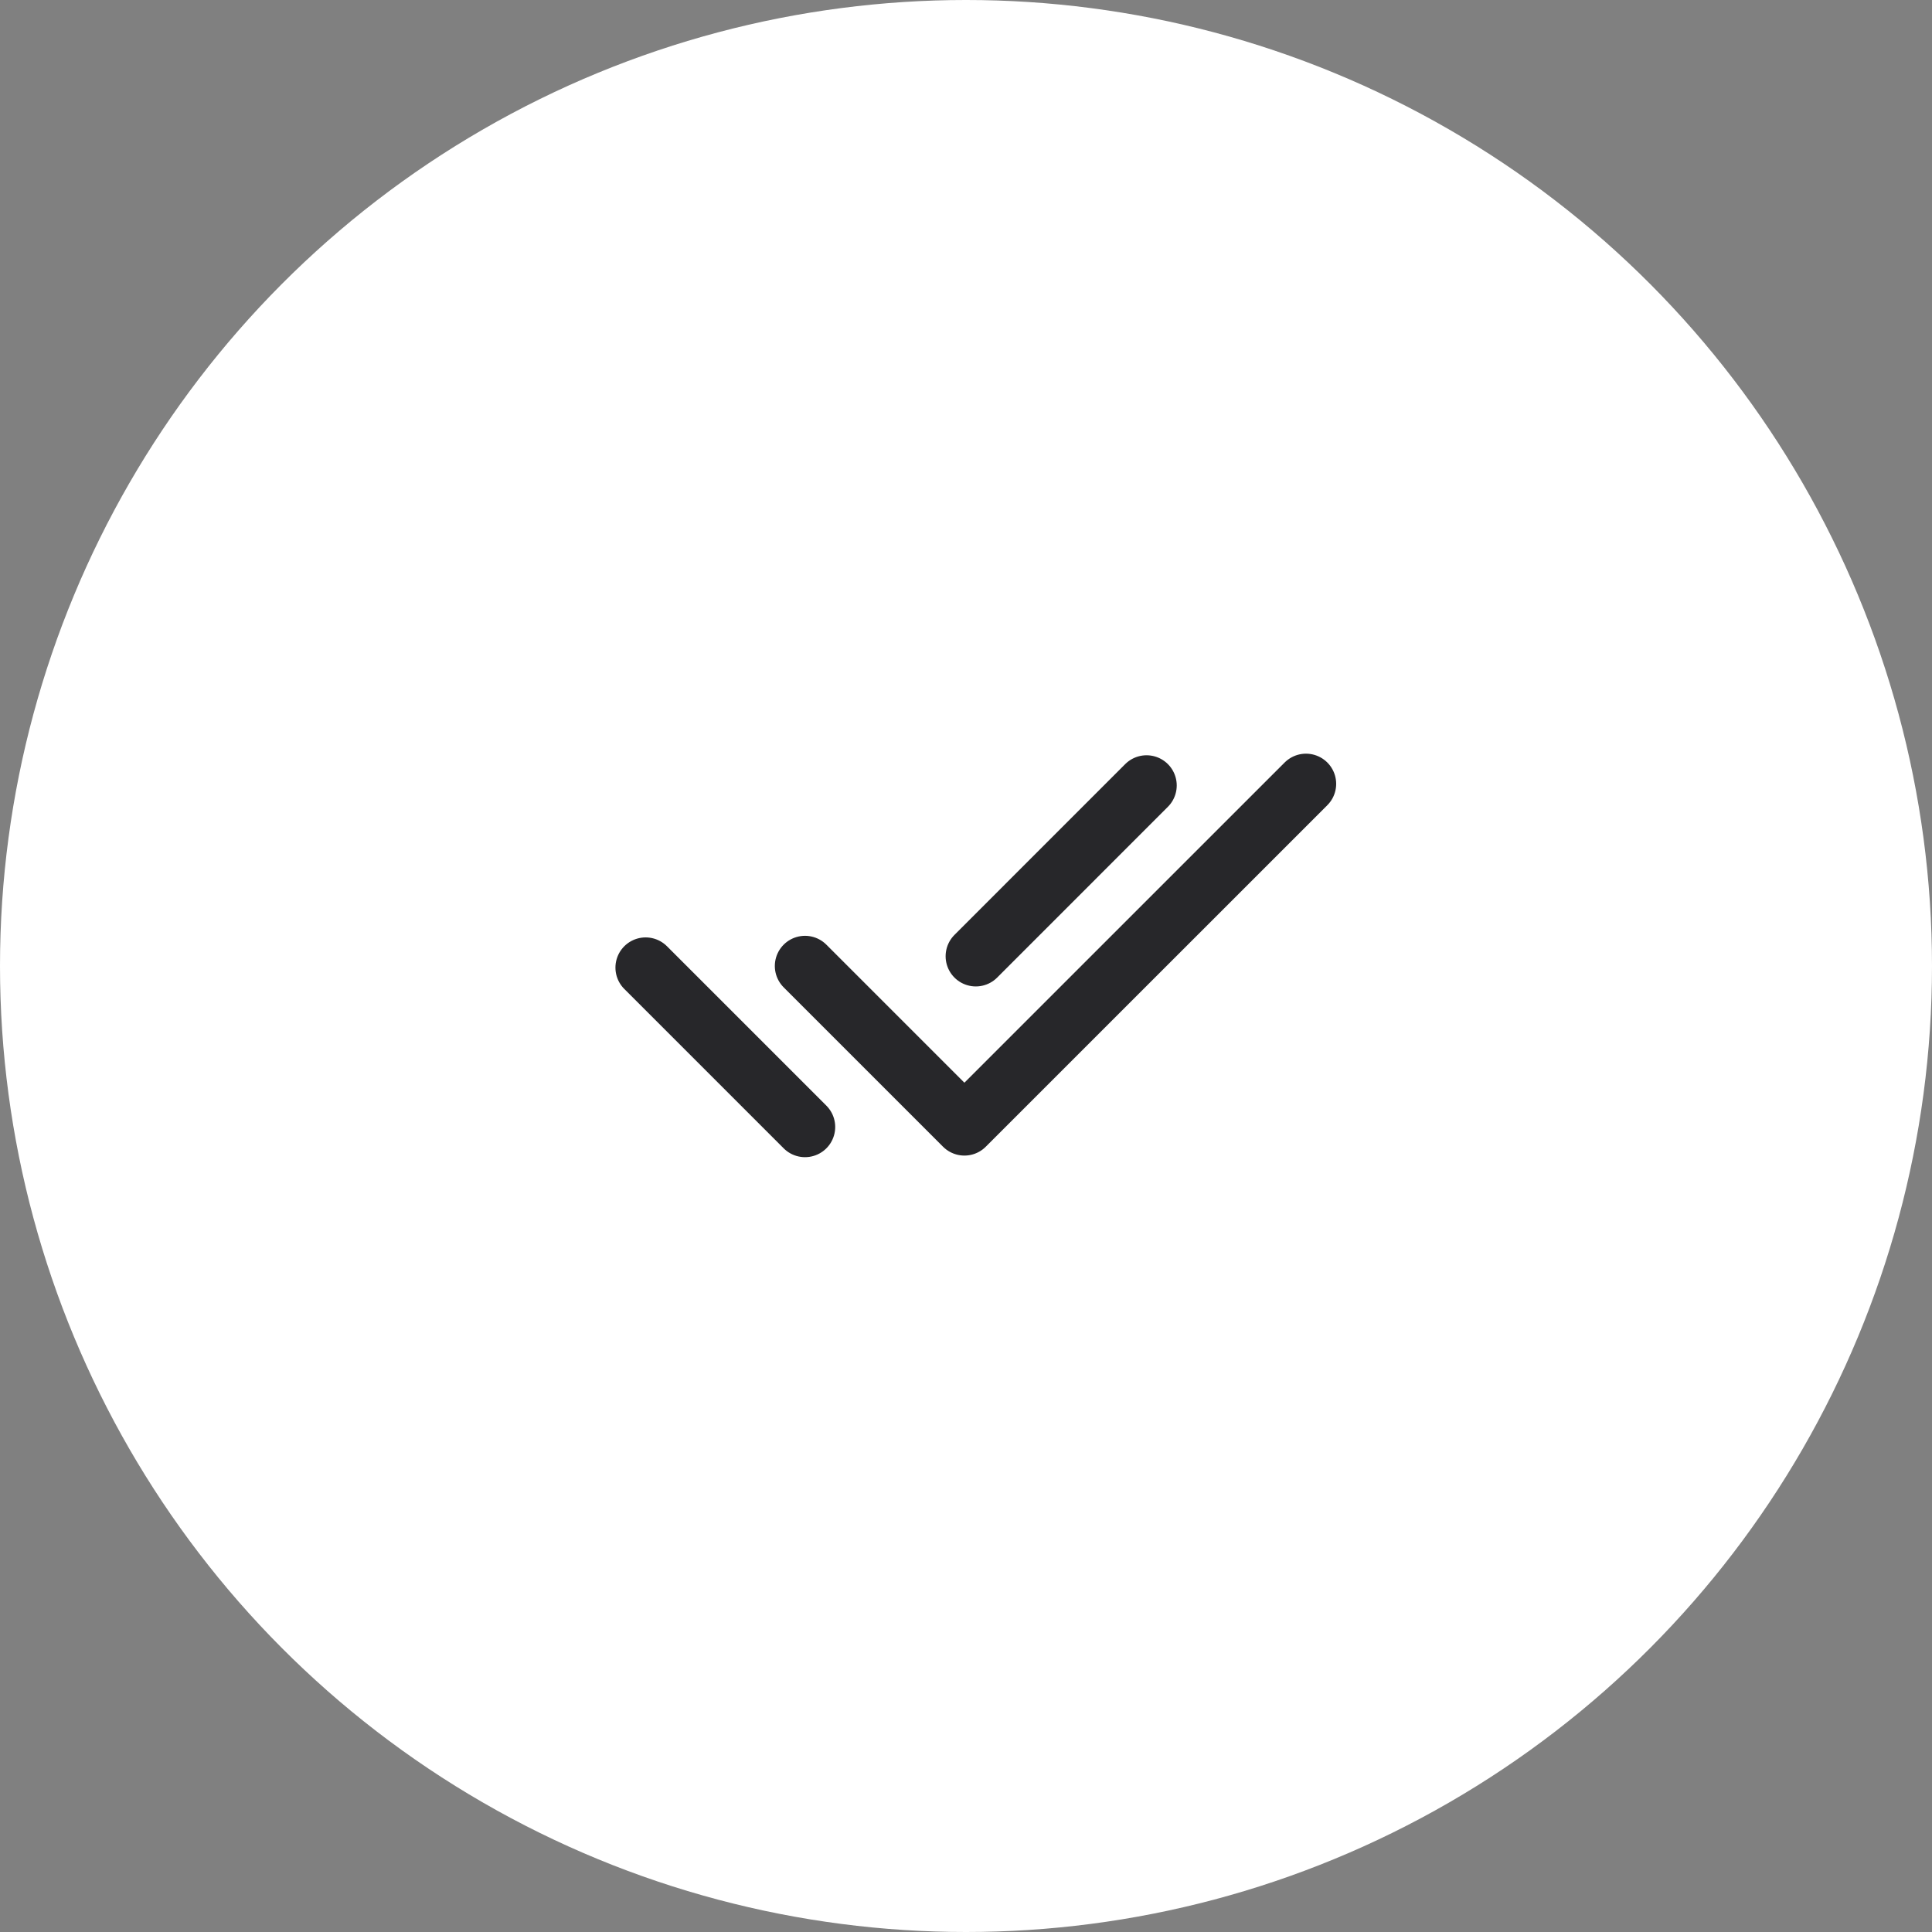 <?xml version="1.0" encoding="UTF-8"?> <svg xmlns="http://www.w3.org/2000/svg" width="40" height="40" viewBox="0 0 40 40" fill="none"><rect x="0" y="0" width="40" height="40" fill="#808080" stroke="none"/> <circle cx="20" cy="20" r="20" fill="white"></circle> <path d="M16.667 20L19.967 23.3L27.039 16.229M13.367 20.033L16.667 23.333M23.738 16.262L20.203 19.798" stroke="#27272A" stroke-width="1.25" stroke-linecap="round" stroke-linejoin="round"></path> </svg> 